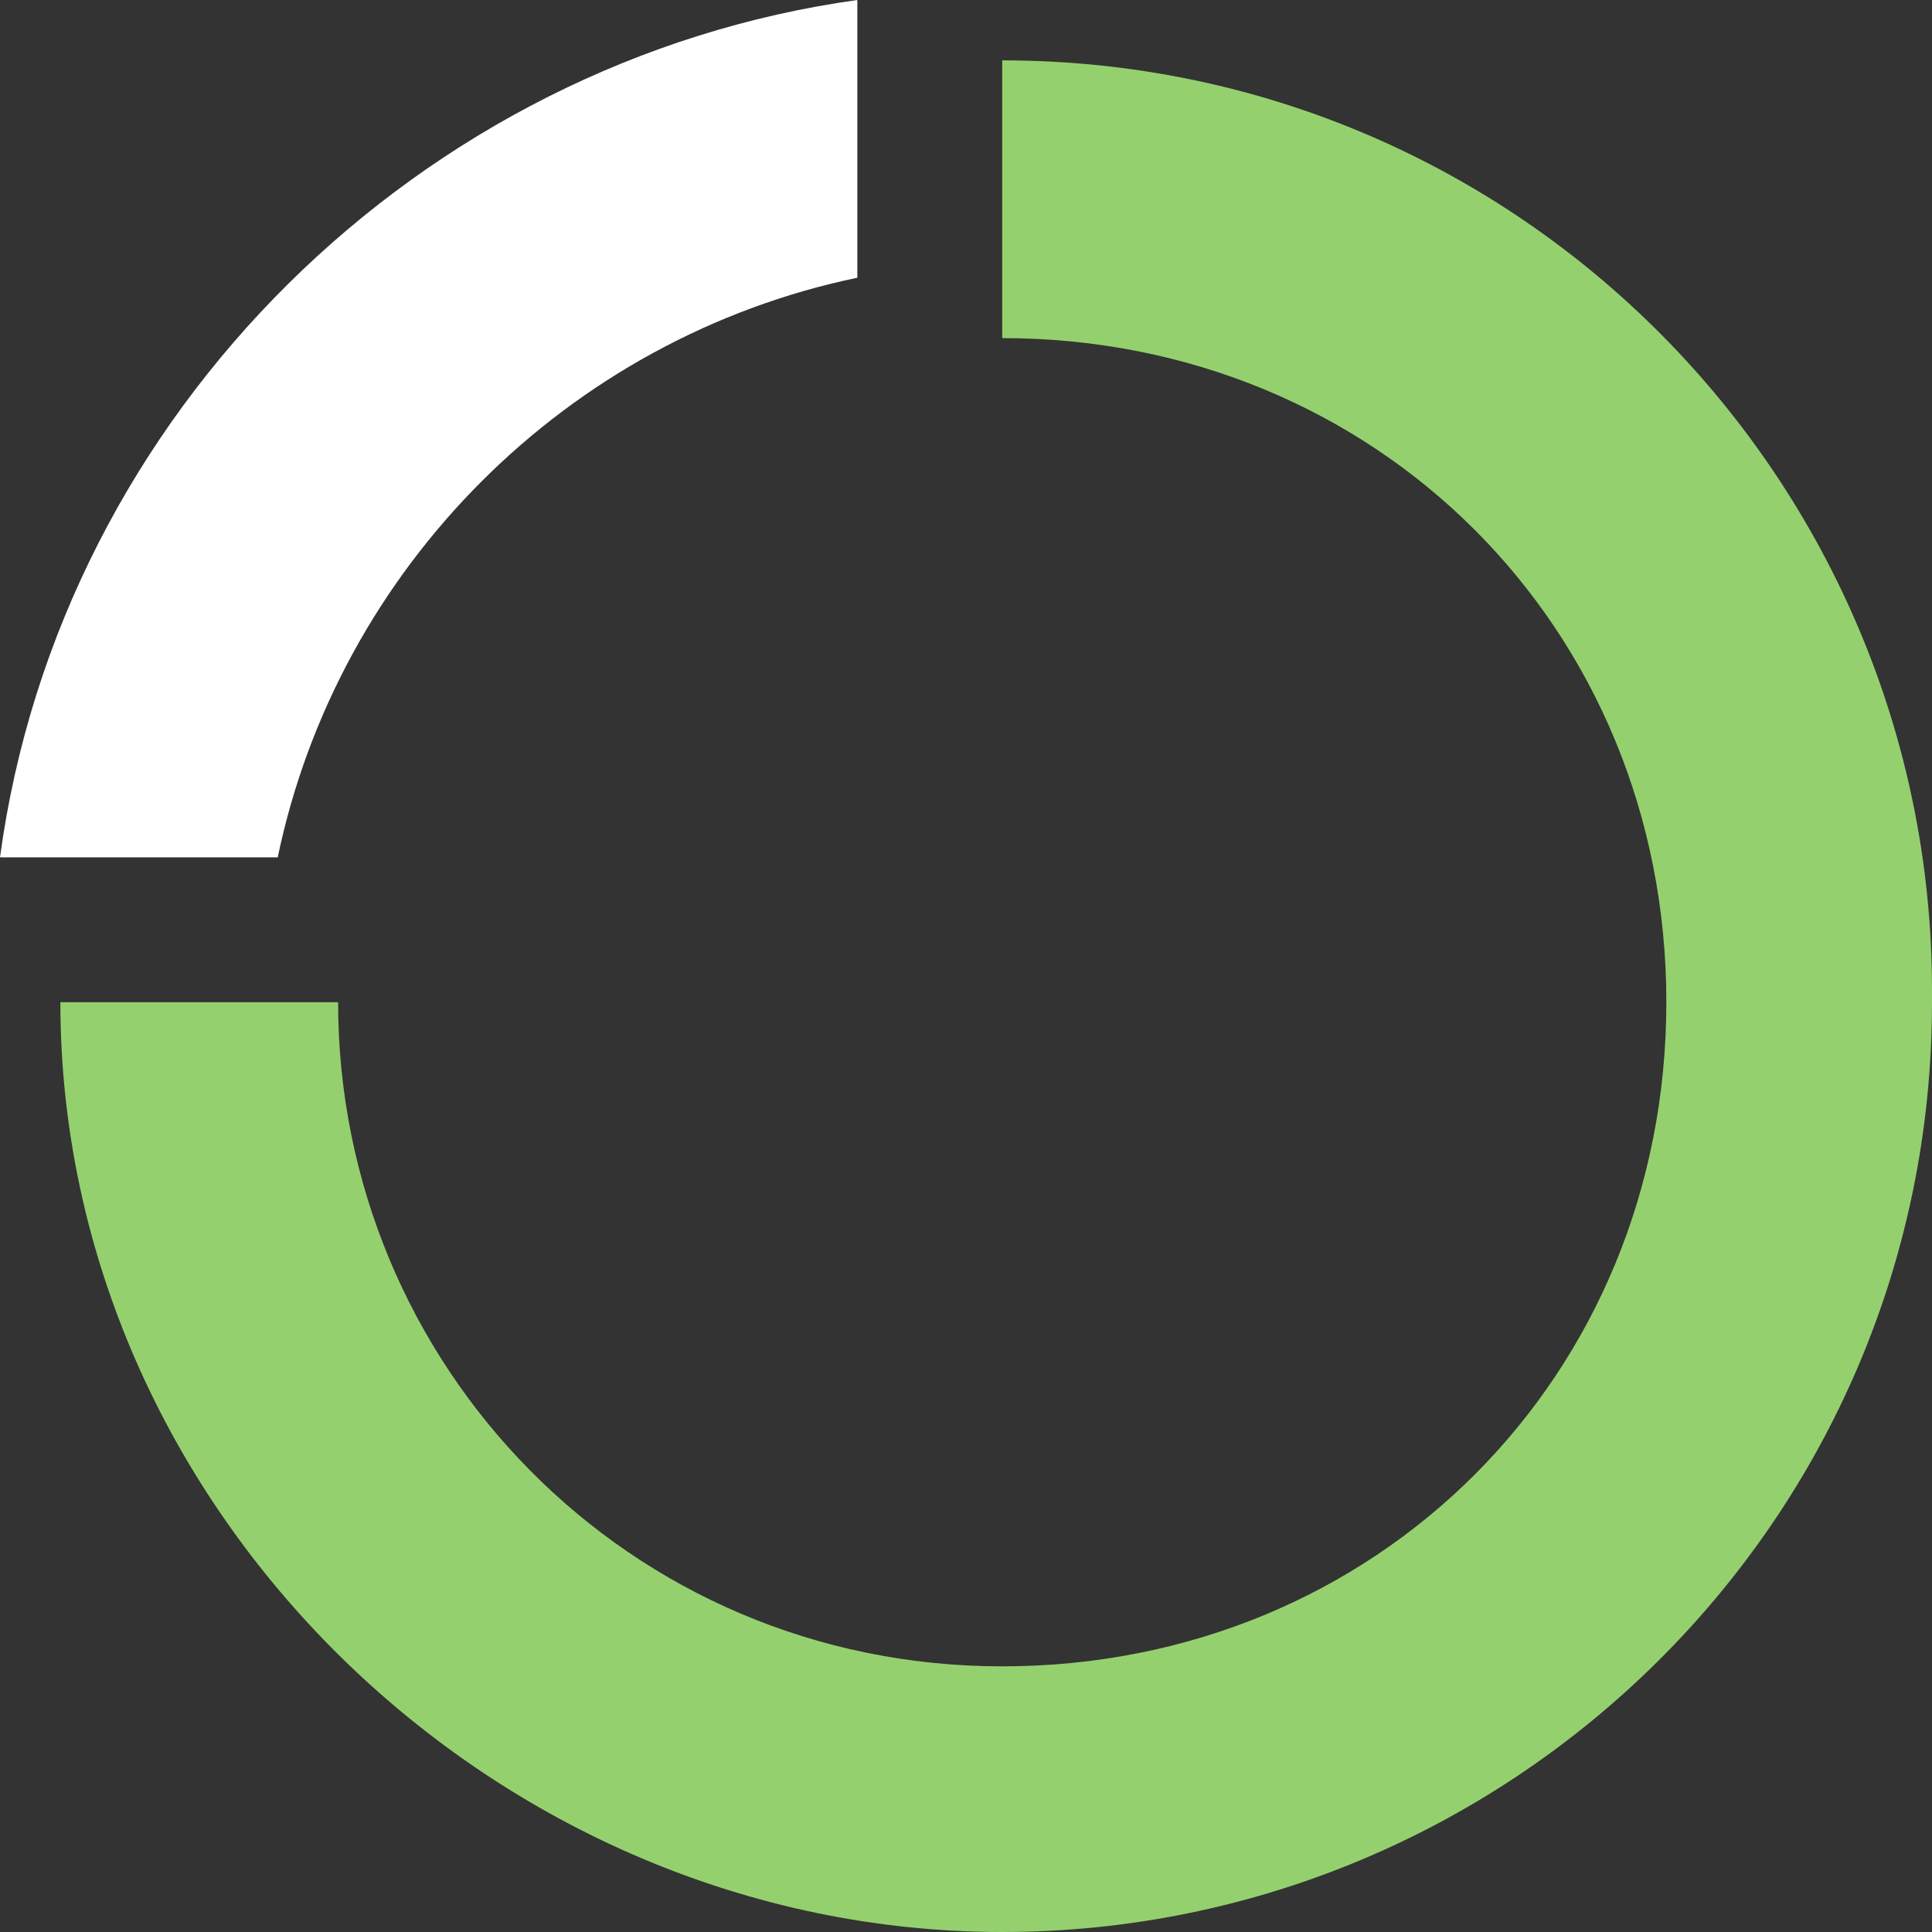<svg xmlns="http://www.w3.org/2000/svg" id="Layer_1" viewBox="0 0 16 16"><rect x="0" y="0" width="16" height="16" fill="#333333" stroke="none"/><defs><style>      .st0 {        fill: #fff;      }      .st1 {        fill: #94d16e;      }    </style></defs><path class="st1" d="M16,8.3c0,4.3-3.5,7.7-7.7,7.7S.5,12.5.5,8.3h0s2.3,0,2.3,0h0c0,3,2.4,5.5,5.5,5.5s5.5-2.4,5.5-5.5-2.4-5.5-5.5-5.5V.5c4.3,0,7.7,3.5,7.7,7.7Z"></path><path class="st0" d="M7.1,0v2.3c-2.4.5-4.3,2.4-4.8,4.8H0C.5,3.4,3.5.5,7.1,0Z"></path></svg>